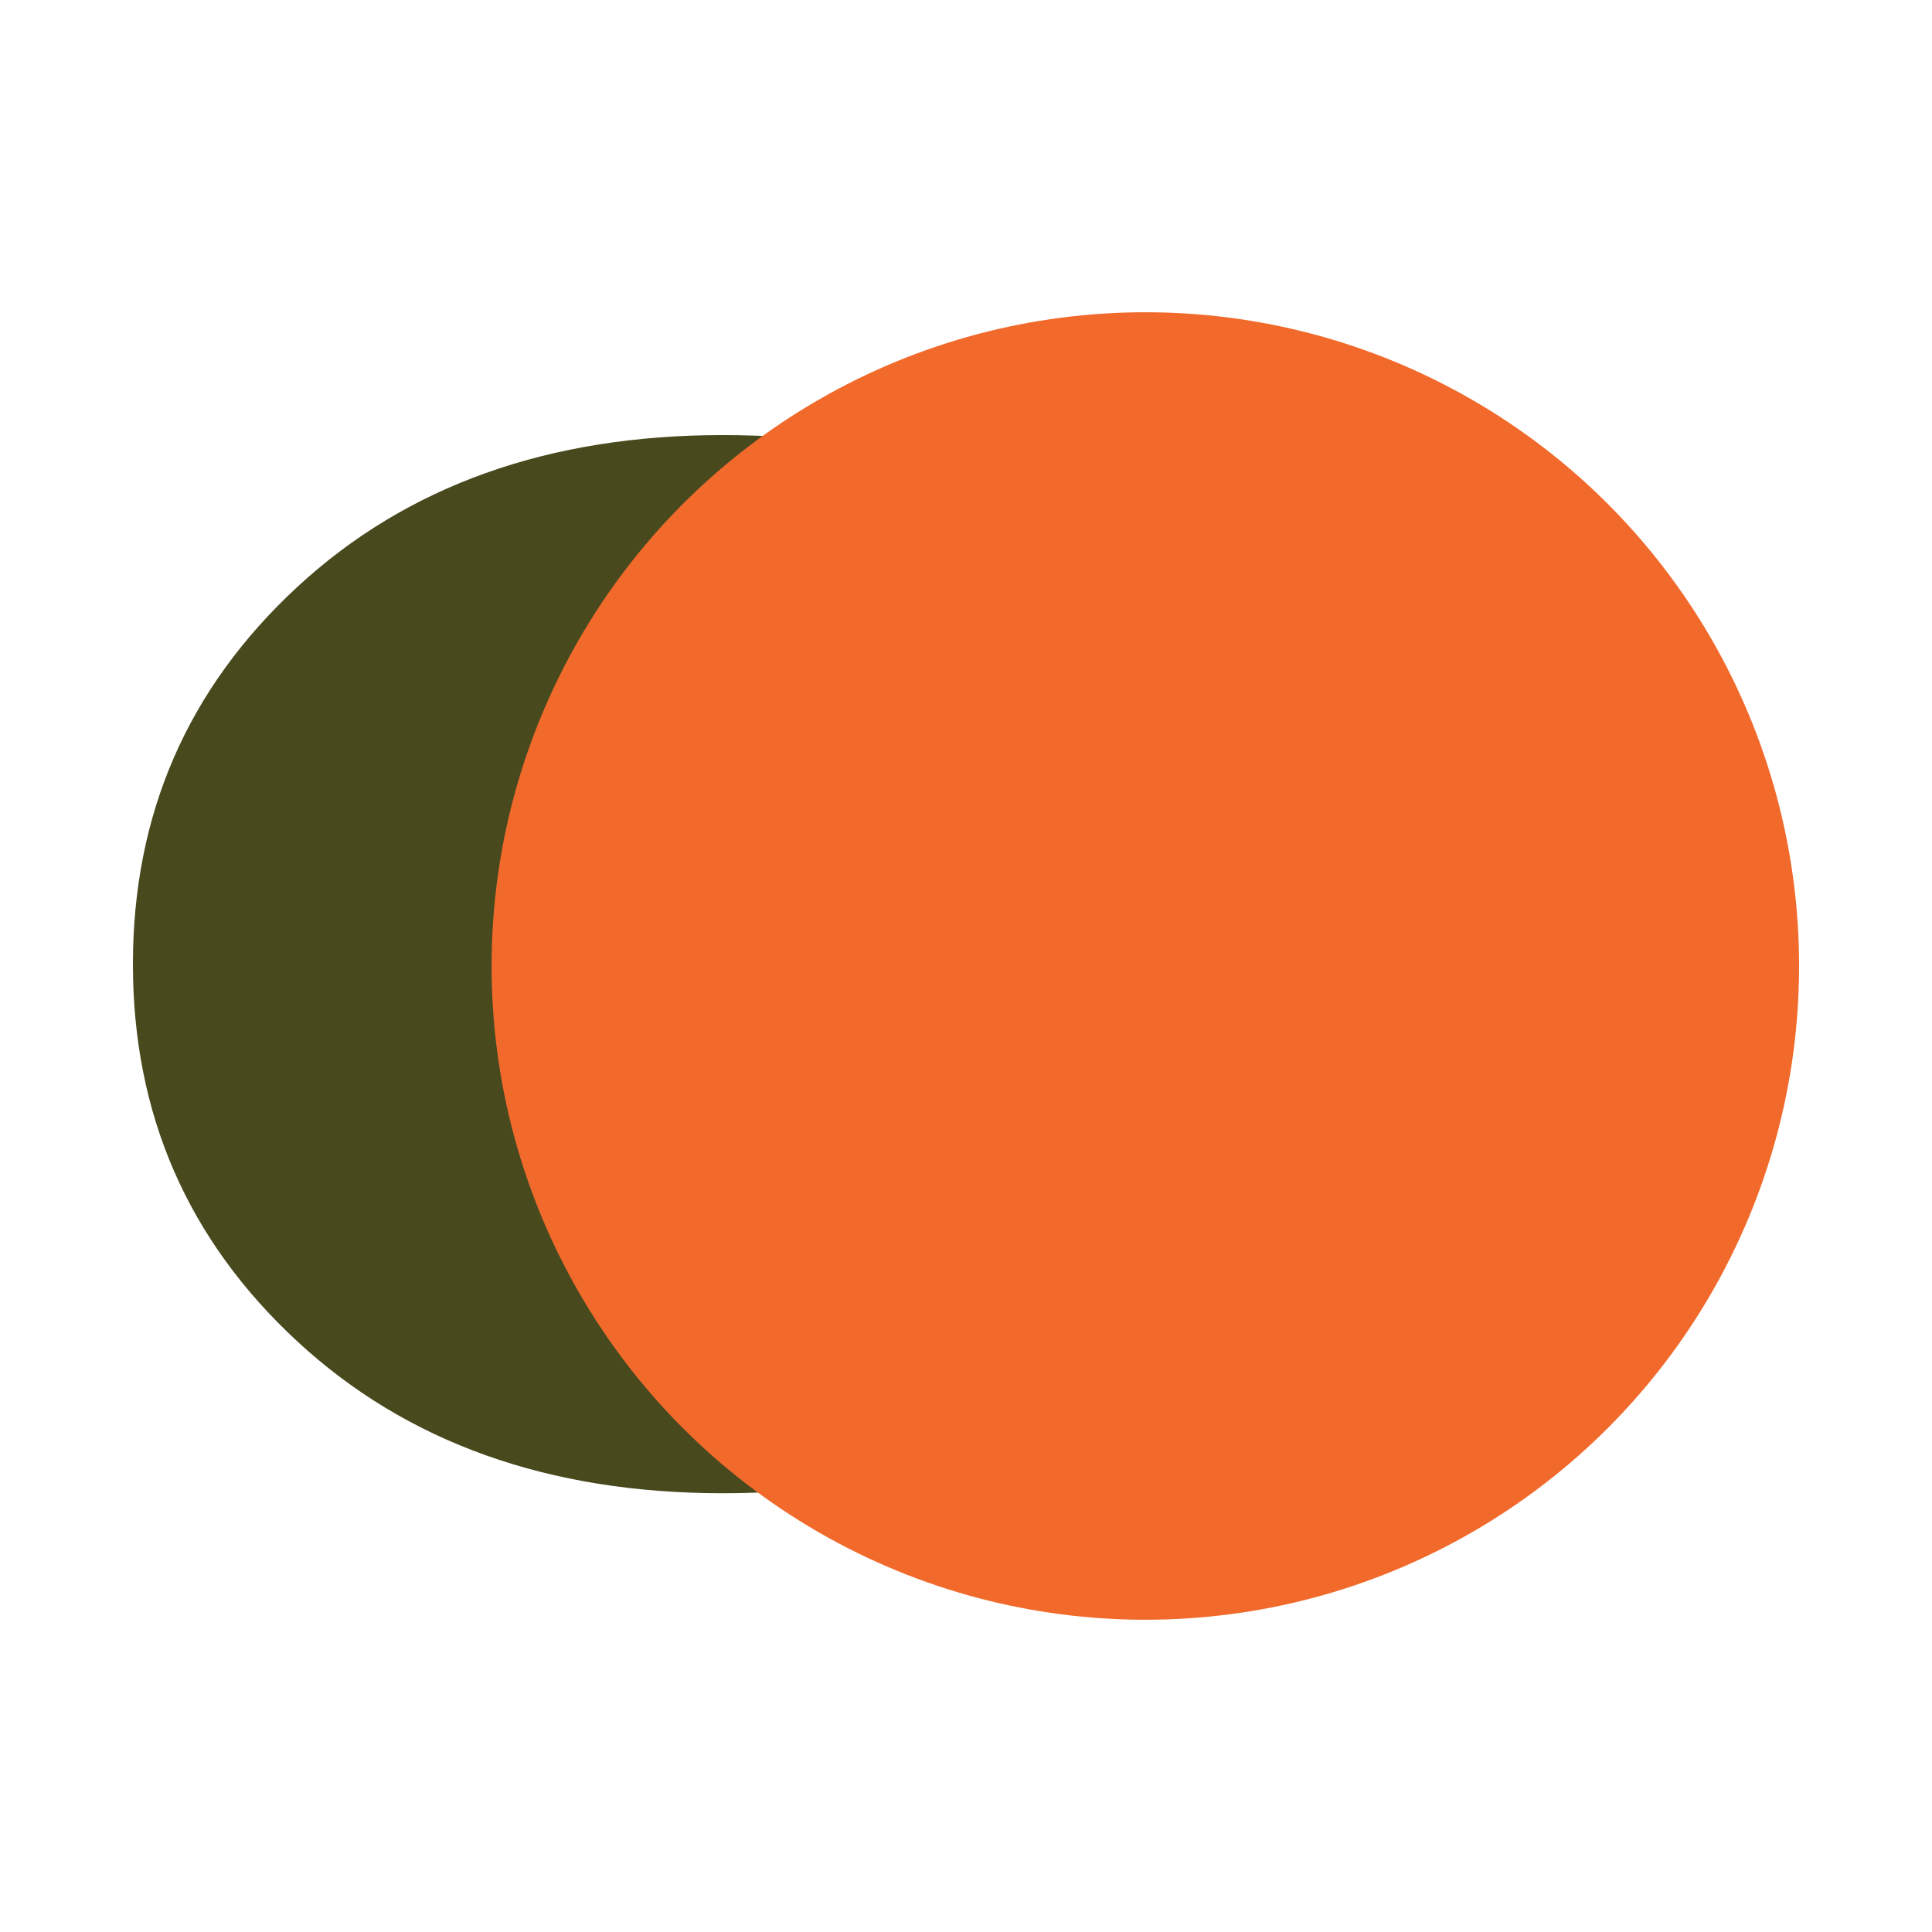 <svg xmlns="http://www.w3.org/2000/svg" id="a" viewBox="0 0 1080 1080"><path d="M404.06,834.73c-97.45,0-176.78-28.33-237.97-84.99-61.19-56.66-91.79-126.92-91.79-210.77s30.6-154.11,91.79-210.77c61.19-56.66,140.52-84.99,237.97-84.99s176.78,27.2,237.97,81.59c61.19,52.13,91.79,120.12,91.79,203.97,0,88.39-30.6,162.05-91.79,220.97-58.93,56.66-138.24,84.99-237.97,84.99Z" fill="#49491e"></path><circle cx="640.25" cy="540" r="365.45" fill="#f16a2b"></circle></svg>
